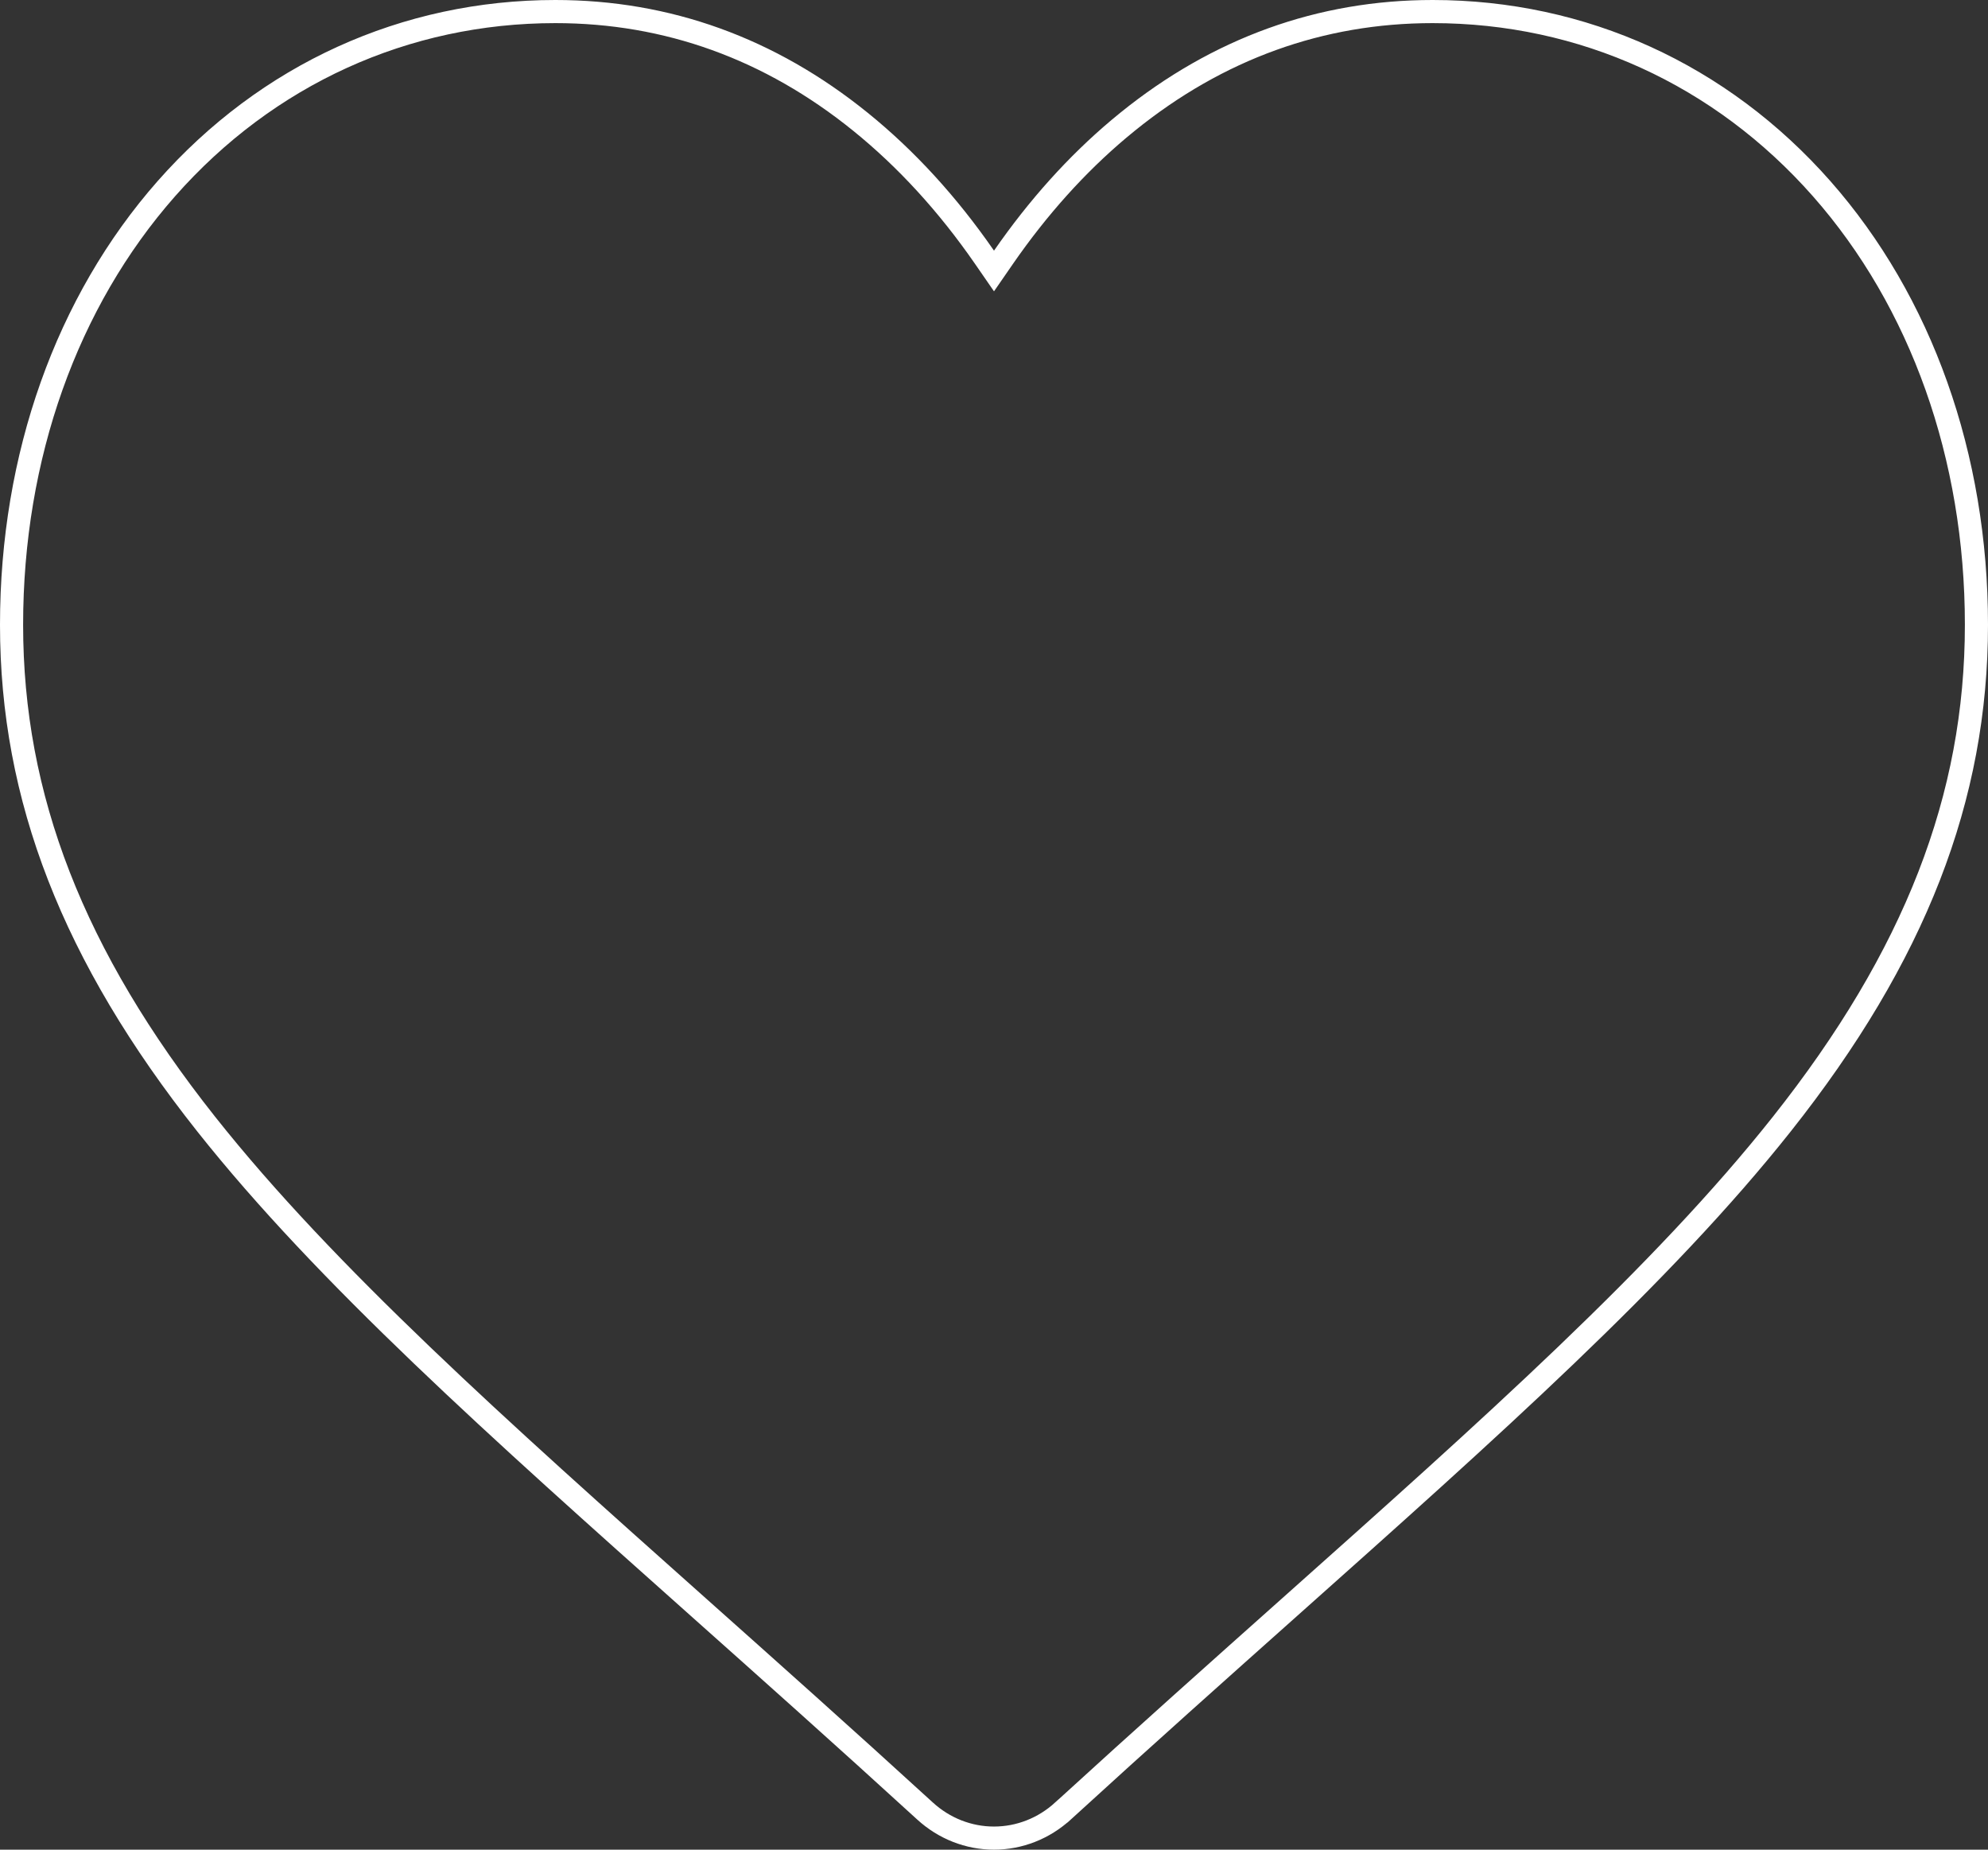 <?xml version="1.0" encoding="UTF-8"?> <svg xmlns="http://www.w3.org/2000/svg" width="86" height="80" viewBox="0 0 86 80" fill="none"><rect x="0" y="0" width="86" height="80" fill="#333333" stroke="none"/><path d="M61.976 0.5C68.471 0.5 74.444 3.218 78.803 8.16C83.112 13.048 85.5 19.742 85.5 27.023C85.5 34.491 82.845 41.346 77.079 48.62C71.906 55.147 64.462 61.782 55.788 69.511C52.829 72.148 49.471 75.14 45.986 78.326H45.985C45.157 79.085 44.096 79.5 43 79.5C41.903 79.5 40.842 79.085 40.013 78.325C36.528 75.139 33.172 72.149 30.214 69.513C21.539 61.783 14.095 55.147 8.922 48.621C3.156 41.346 0.5 34.491 0.5 27.023C0.5 19.742 2.888 13.048 7.197 8.16C11.556 3.218 17.529 0.5 24.024 0.5C28.869 0.5 33.306 2.099 37.222 5.266C39.202 6.866 41.001 8.83 42.589 11.126L43 11.721L43.411 11.126C44.901 8.973 46.574 7.113 48.408 5.57L48.777 5.266C52.694 2.099 57.13 0.5 61.976 0.5Z" stroke="white"></path></svg> 